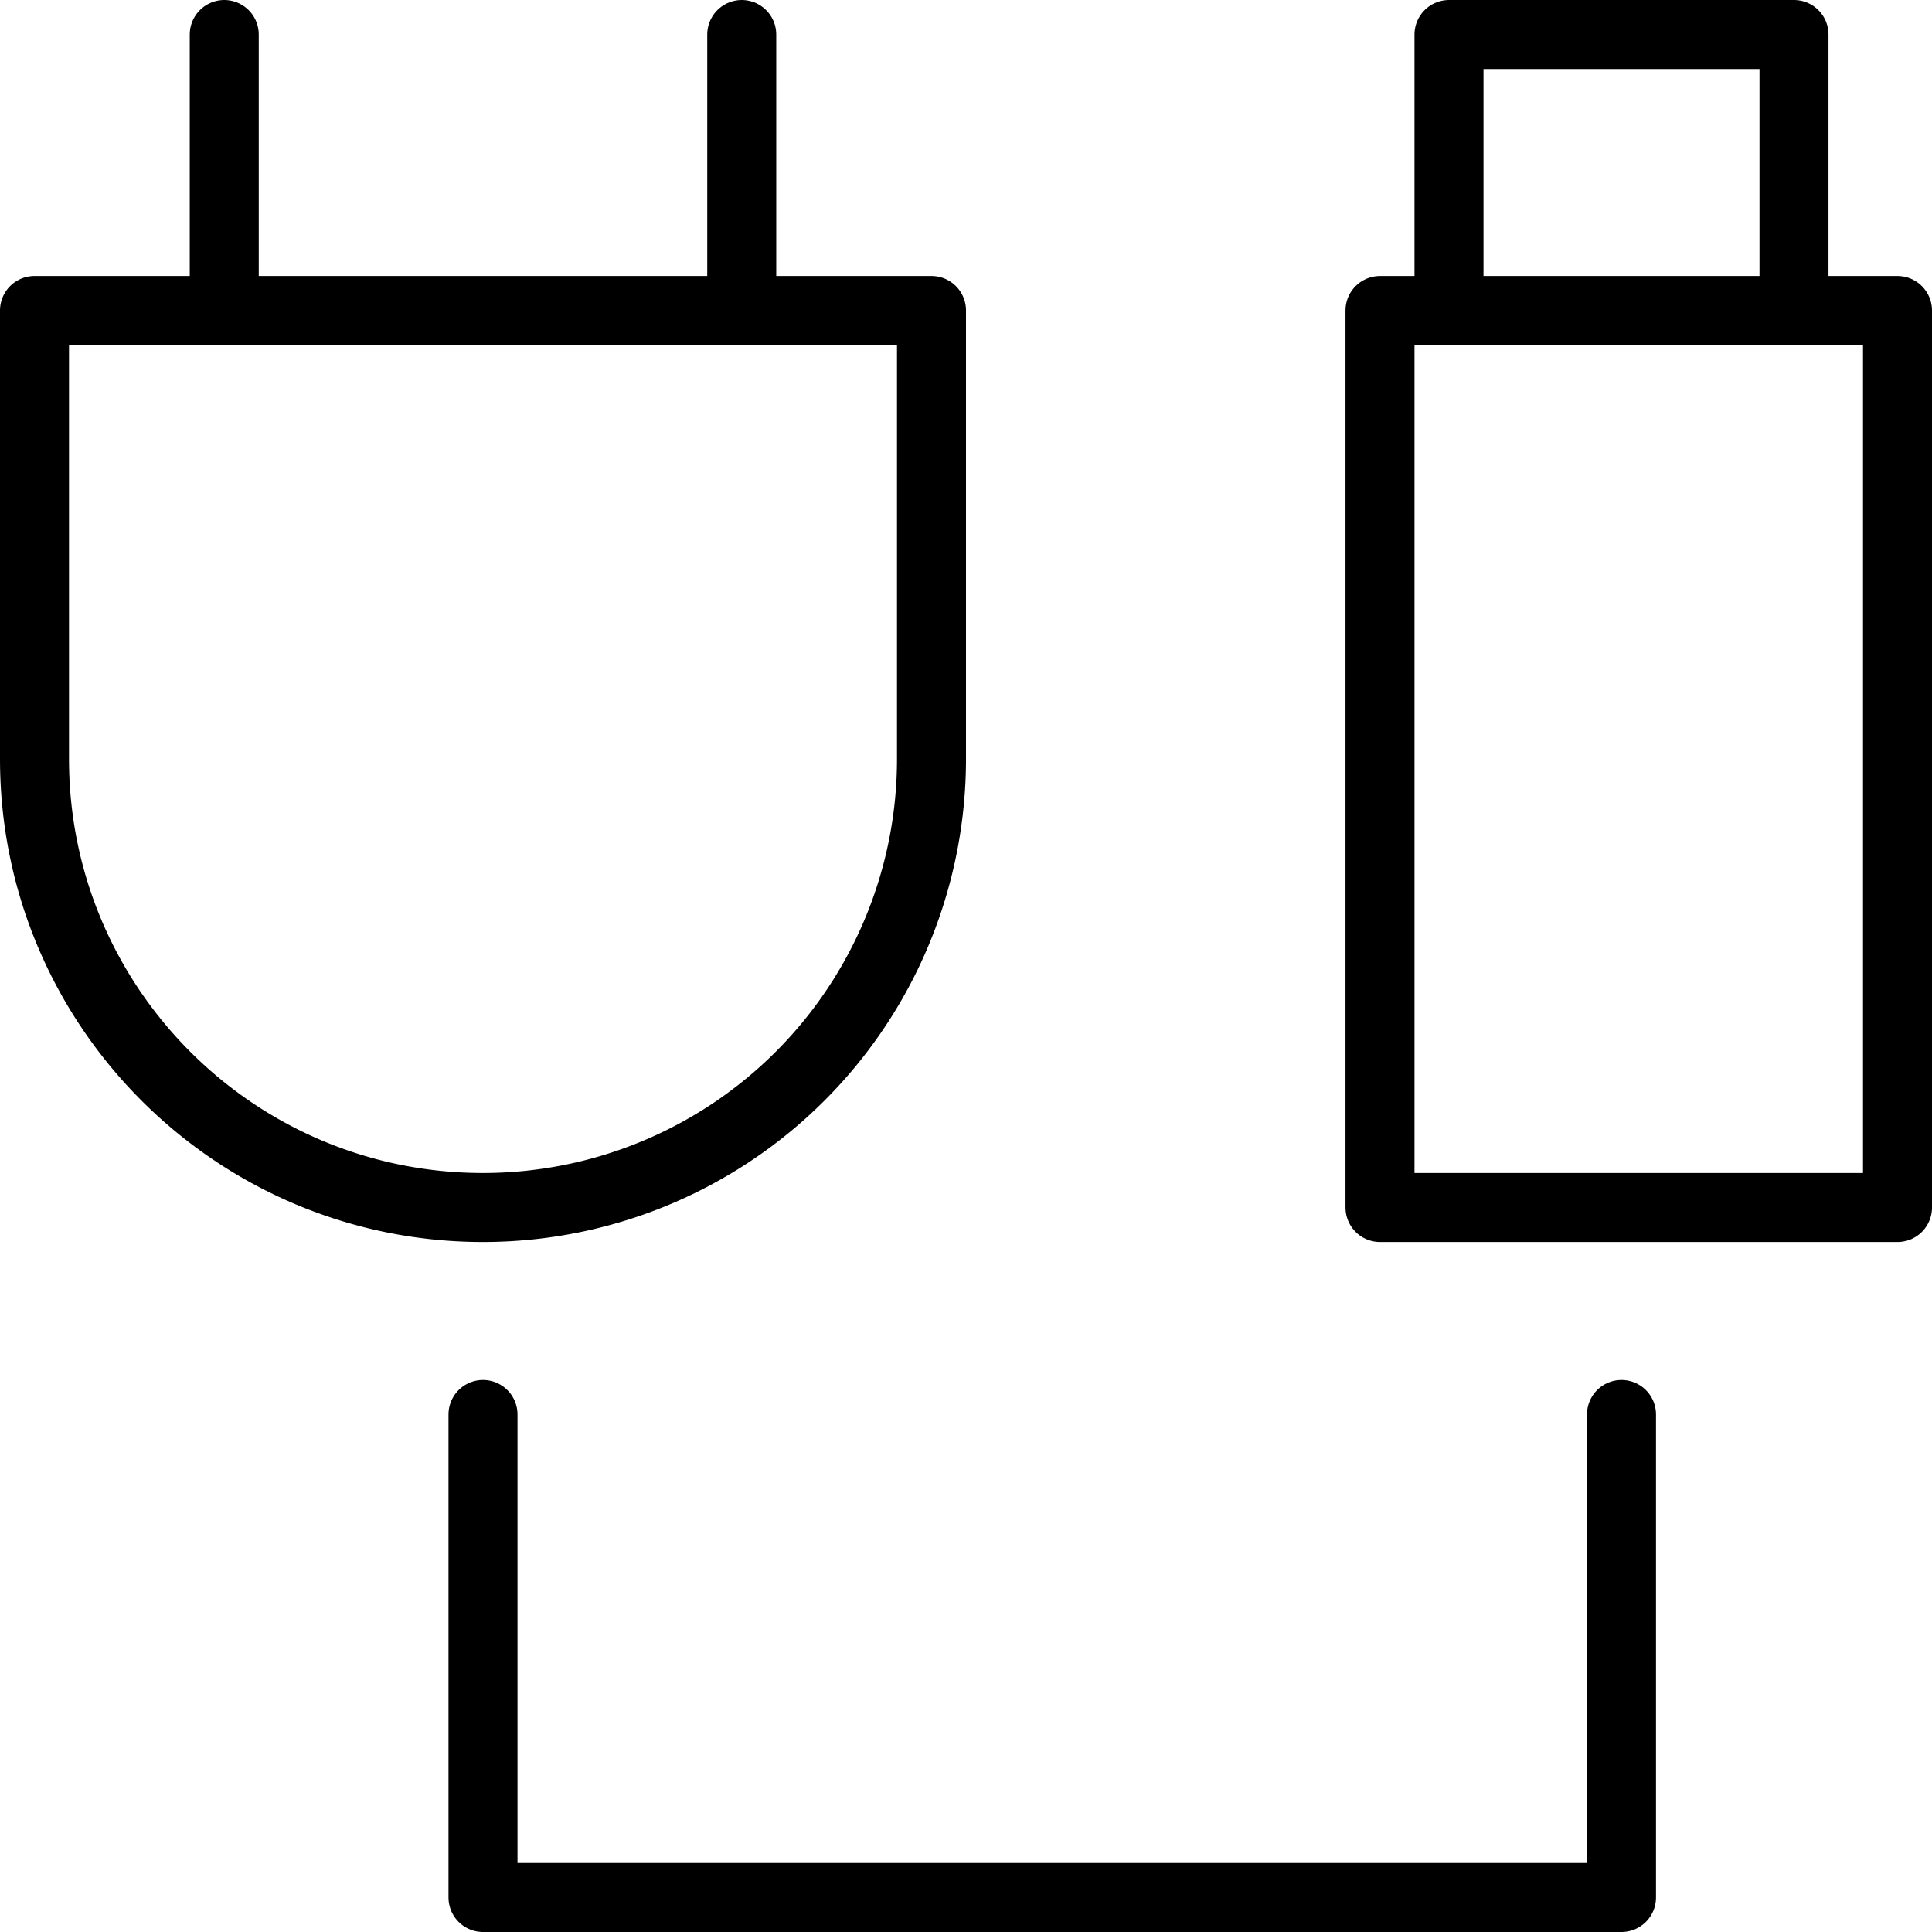 <svg xmlns="http://www.w3.org/2000/svg" width="56" height="56" viewBox="0 0 56 56"><g><g><g><path fill="none" stroke="#000" stroke-linecap="round" stroke-linejoin="round" stroke-miterlimit="20" stroke-width="2" d="M14 35v0C6.82 35 1 29.18 1 22V9v0h26v13a13 13 0 0 1-13 13z"/></g><g><path fill="none" stroke="#000" stroke-linecap="round" stroke-linejoin="round" stroke-miterlimit="20" stroke-width="2" d="M40 9v0h15v26H40v0z"/></g><g><path fill="none" stroke="#000" stroke-linecap="round" stroke-linejoin="round" stroke-miterlimit="20" stroke-width="2" d="M47 41v14H14v0-14 0"/></g><g><path fill="none" stroke="#000" stroke-linecap="round" stroke-linejoin="round" stroke-miterlimit="20" stroke-width="2" d="M42 9v0-8 0h10v8"/></g><g><path fill="none" stroke="#000" stroke-linecap="round" stroke-linejoin="round" stroke-miterlimit="20" stroke-width="2" d="M6.5 9V1"/></g><g><path fill="none" stroke="#000" stroke-linecap="round" stroke-linejoin="round" stroke-miterlimit="20" stroke-width="2" d="M21.5 9V1"/></g></g></g></svg>
